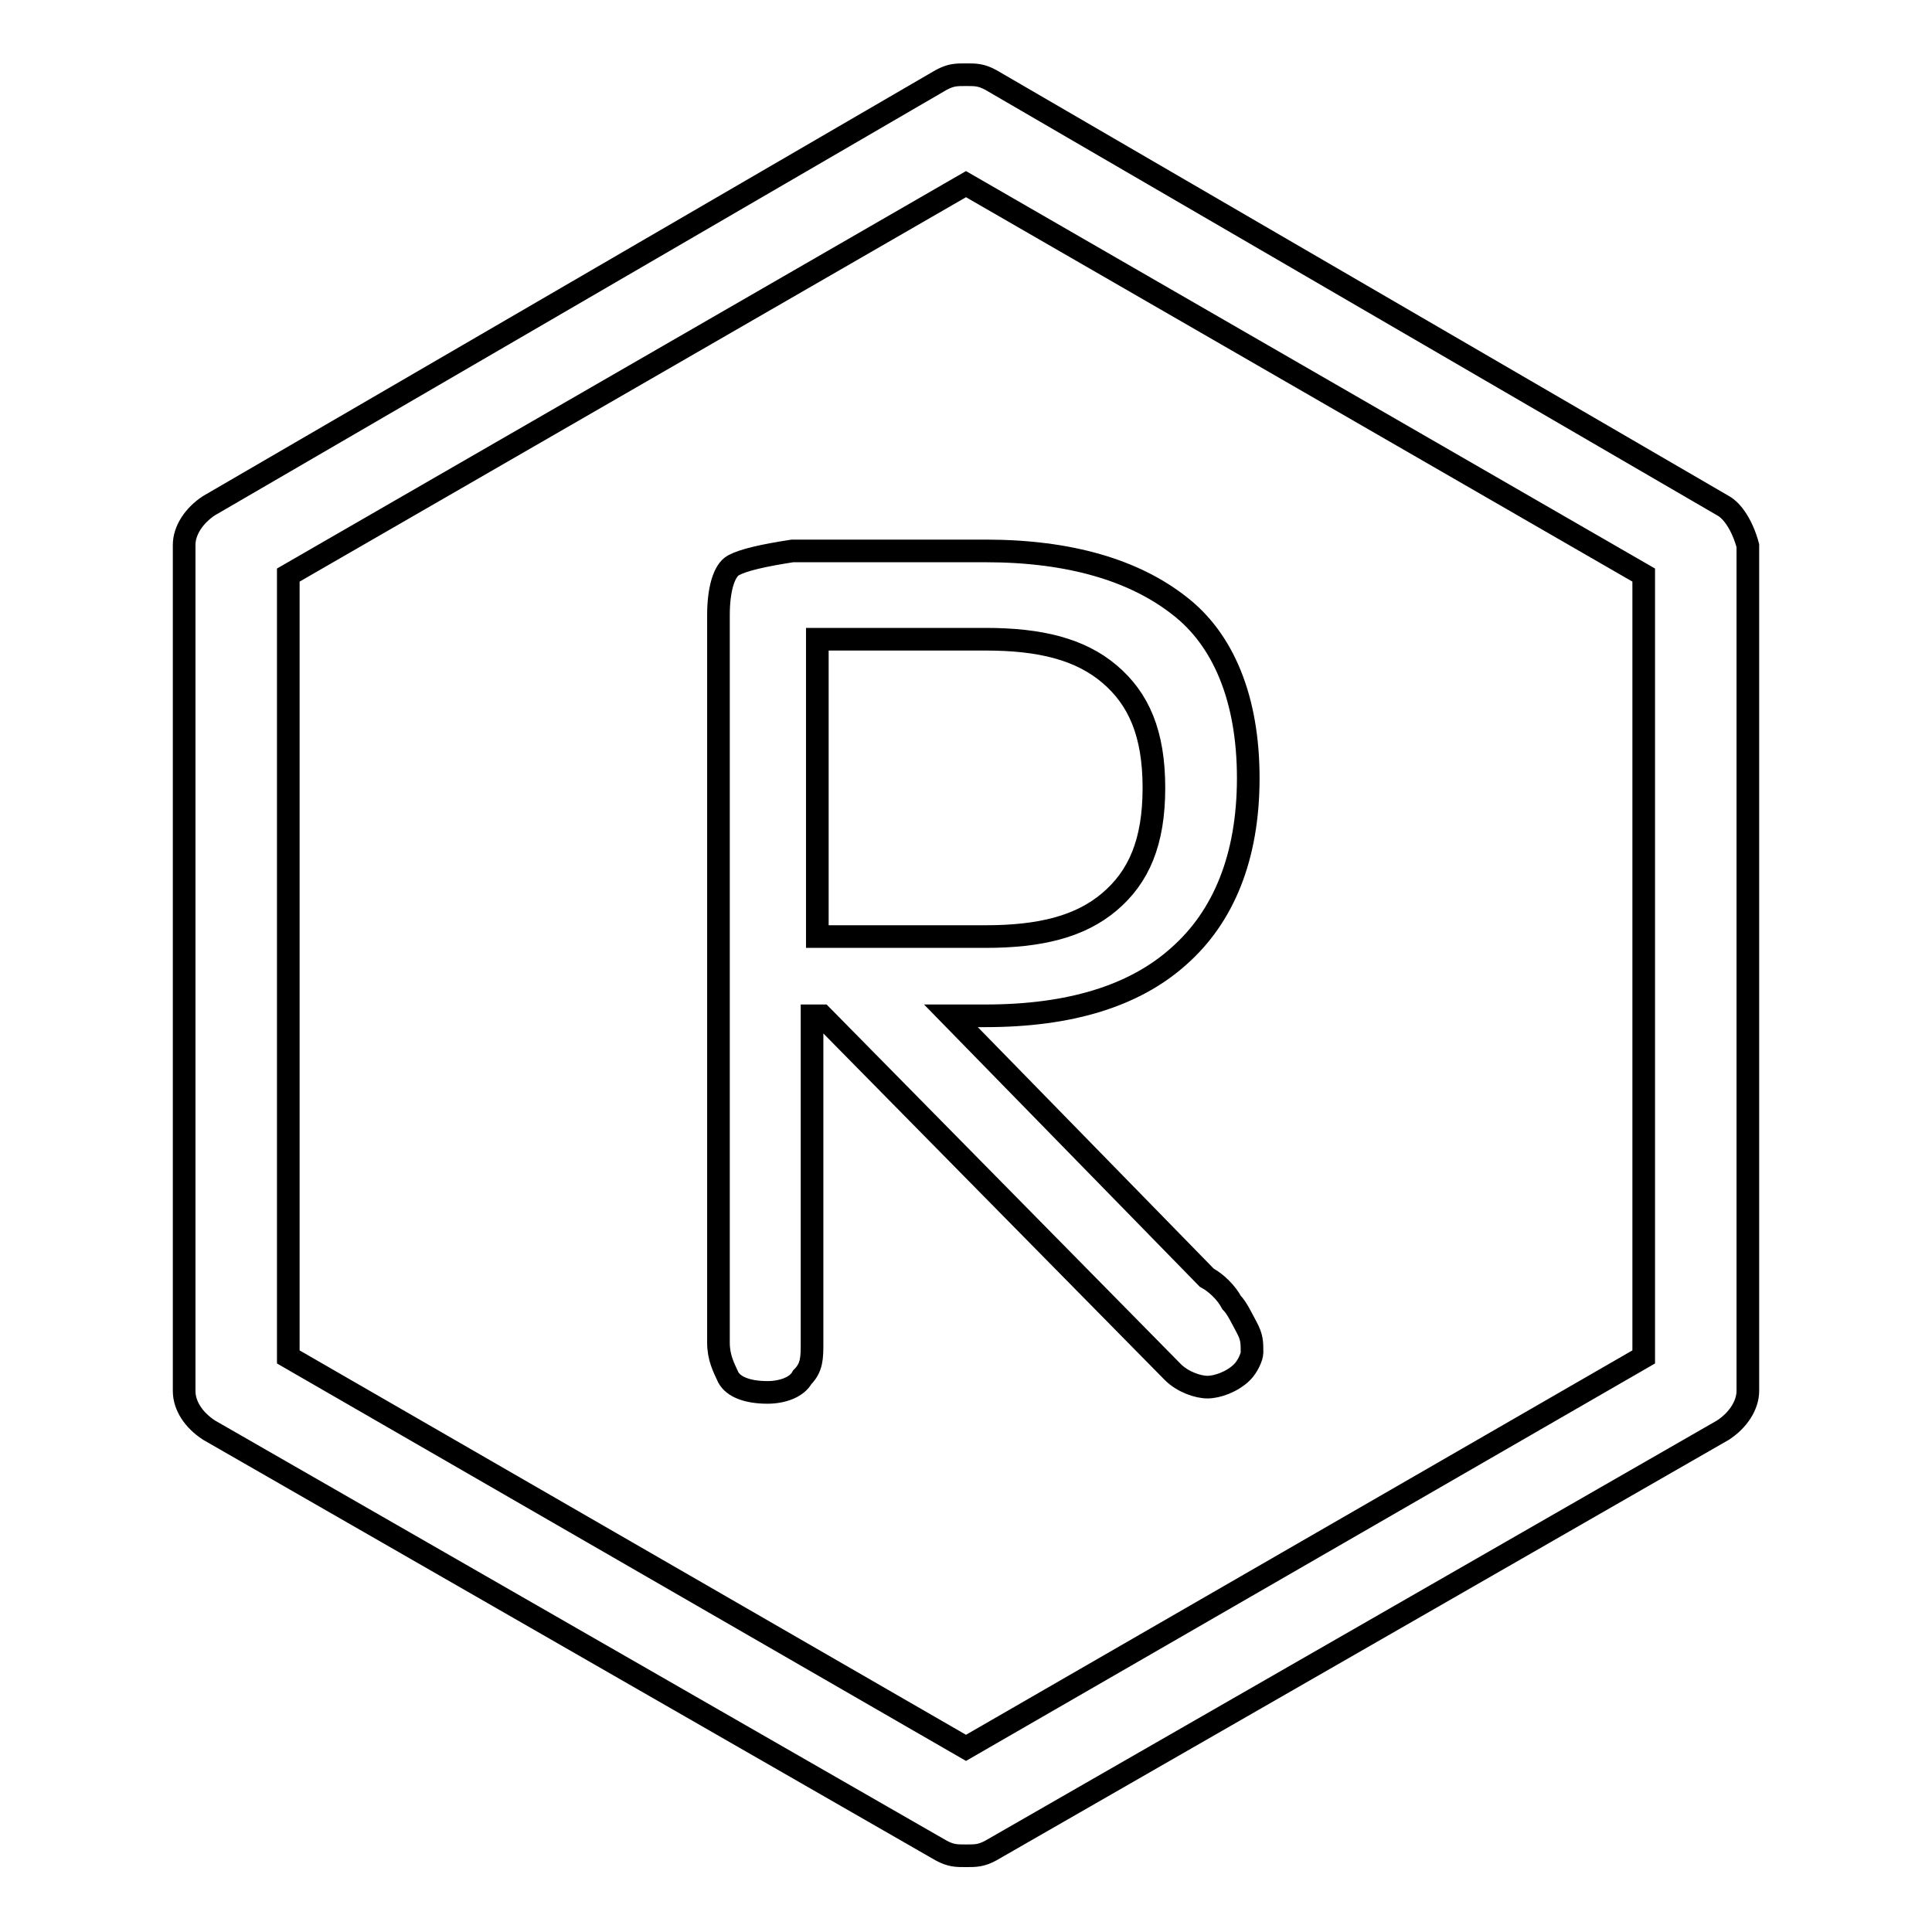 <?xml version="1.0" encoding="utf-8"?>
<!-- Svg Vector Icons : http://www.onlinewebfonts.com/icon -->
<!DOCTYPE svg PUBLIC "-//W3C//DTD SVG 1.1//EN" "http://www.w3.org/Graphics/SVG/1.1/DTD/svg11.dtd">
<svg version="1.1" xmlns="http://www.w3.org/2000/svg" xmlns:xlink="http://www.w3.org/1999/xlink" x="0px" y="0px" viewBox="0 0 256 256" enable-background="new 0 0 256 256" xml:space="preserve">
<g> <path stroke-width="3" fill-opacity="0" stroke="#000000"  d="M228.3,67l-97-56.4c-1.3-0.7-2-0.7-3.3-0.7s-2,0-3.3,0.7L27.7,67c-2,1.3-3.3,3.3-3.3,5.2v112.1 c0,2,1.3,3.9,3.3,5.2l97,55.7c1.3,0.7,2,0.7,3.3,0.7s2,0,3.3-0.7l97-55.7c2-1.3,3.3-3.3,3.3-5.2V72.3 C230.9,69.7,229.6,67.7,228.3,67L228.3,67z M217.8,179.8L128,231.6l-89.8-51.8V76.2L128,24.4l89.8,51.8V179.8z M97.2,74.9 c-1.3,0.7-2,3.3-2,6.6v96.4c0,2,0.7,3.3,1.3,4.6c0.7,1.3,2.6,2,5.2,2c2,0,3.9-0.7,4.6-2c1.3-1.3,1.3-2.6,1.3-4.6v-43.3h1.3 l46.5,47.2c1.3,1.3,3.3,2,4.6,2c1.3,0,3.3-0.7,4.6-2c0.7-0.7,1.3-2,1.3-2.6c0-1.3,0-2-0.7-3.3c-0.7-1.3-1.3-2.6-2-3.3 c-0.7-1.3-2-2.6-3.3-3.3L126,134.6h4.6c11.1,0,19.7-2.6,25.6-7.9c5.9-5.2,9.2-13.1,9.2-23.6c0-10.5-3.3-18.4-9.2-22.9 c-5.9-4.6-14.4-7.2-25.6-7.2h-25.6C101.1,73.6,98.5,74.2,97.2,74.9L97.2,74.9z M108.3,84.7h22.3c7.2,0,12.5,1.3,16.4,4.6 c3.9,3.3,5.9,7.9,5.9,15.1s-2,11.8-5.9,15.1s-9.2,4.6-16.4,4.6h-22.3V84.7z"/></g>
</svg>